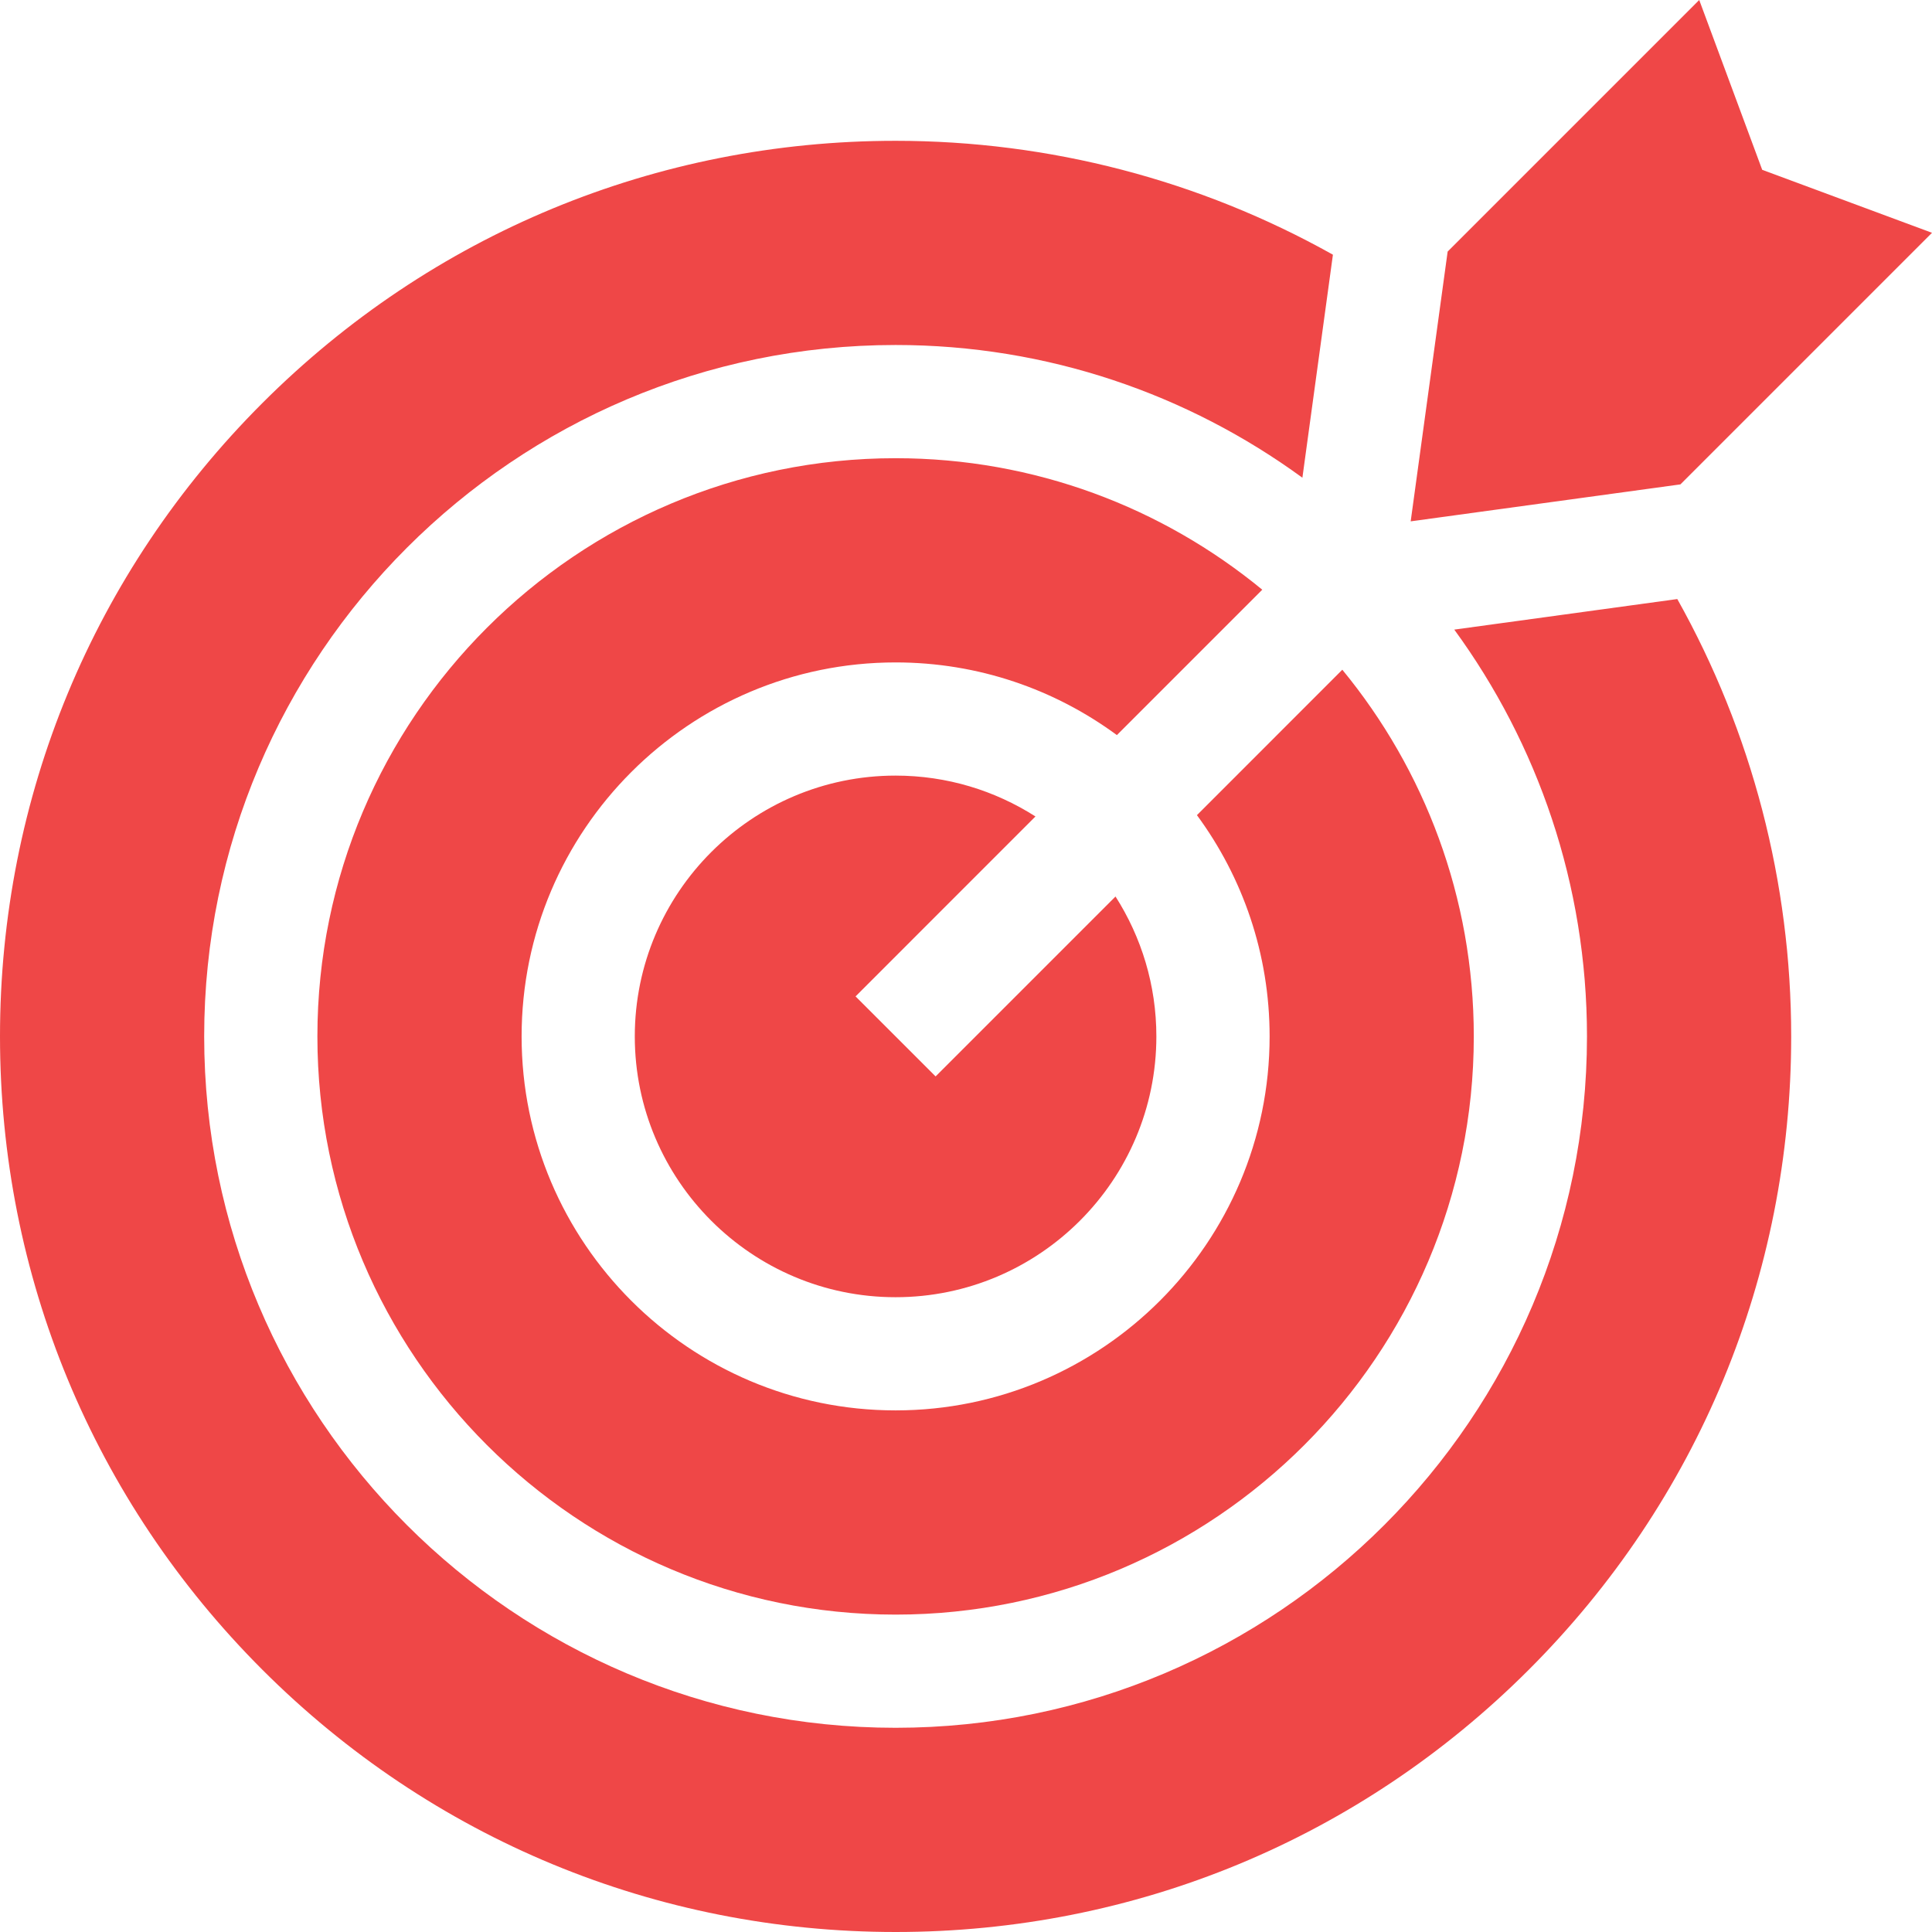 <svg width="60" height="60" viewBox="0 0 60 60" fill="none" xmlns="http://www.w3.org/2000/svg">
<g clip-path="url(#clip0_777_604)">
<path d="M26.57 30.944L32.157 25.356C30.901 24.554 29.411 24.087 27.813 24.087C23.347 24.087 19.714 27.721 19.714 32.187C19.714 36.653 23.347 40.286 27.813 40.286C32.279 40.286 35.912 36.653 35.912 32.187C35.912 30.589 35.445 29.099 34.643 27.842L29.056 33.429L26.57 30.944Z" fill="#EF4747"/>
<path d="M55.627 32.186C55.627 27.41 54.407 22.738 52.09 18.604L45.164 19.553C47.754 23.101 49.285 27.468 49.285 32.186C49.285 44.026 39.653 53.658 27.813 53.658C15.973 53.658 6.341 44.026 6.341 32.186C6.341 20.347 15.974 10.714 27.813 10.714C32.532 10.714 36.899 12.246 40.447 14.836L41.395 7.91C37.261 5.593 32.59 4.373 27.813 4.373C20.384 4.373 13.4 7.266 8.146 12.52C2.893 17.773 0 24.757 0 32.186C0 39.616 2.893 46.6 8.146 51.853C13.4 57.107 20.384 60 27.813 60C35.243 60 42.227 57.107 47.48 51.853C52.734 46.6 55.627 39.616 55.627 32.186Z" fill="#EF4747"/>
<path d="M27.814 14.23C17.913 14.23 9.857 22.285 9.857 32.187C9.857 42.088 17.913 50.143 27.814 50.143C37.715 50.143 45.77 42.088 45.77 32.187C45.77 27.868 44.237 23.9 41.687 20.799L37.172 25.315C38.59 27.241 39.429 29.617 39.429 32.187C39.429 38.591 34.218 43.801 27.814 43.801C21.41 43.801 16.199 38.591 16.199 32.187C16.199 25.782 21.41 20.572 27.814 20.572C30.383 20.572 32.76 21.411 34.686 22.829L39.201 18.314C36.1 15.763 32.133 14.23 27.814 14.23ZM52.771 0L44.958 7.813L43.81 16.191L52.187 15.043L60 7.23L54.727 5.274L52.771 0Z" fill="#EF4747"/>
</g>
<defs>
<clipPath id="clip0_777_604">
<rect width="60" height="60" fill="white"/>
</clipPath>
</defs>
</svg>
